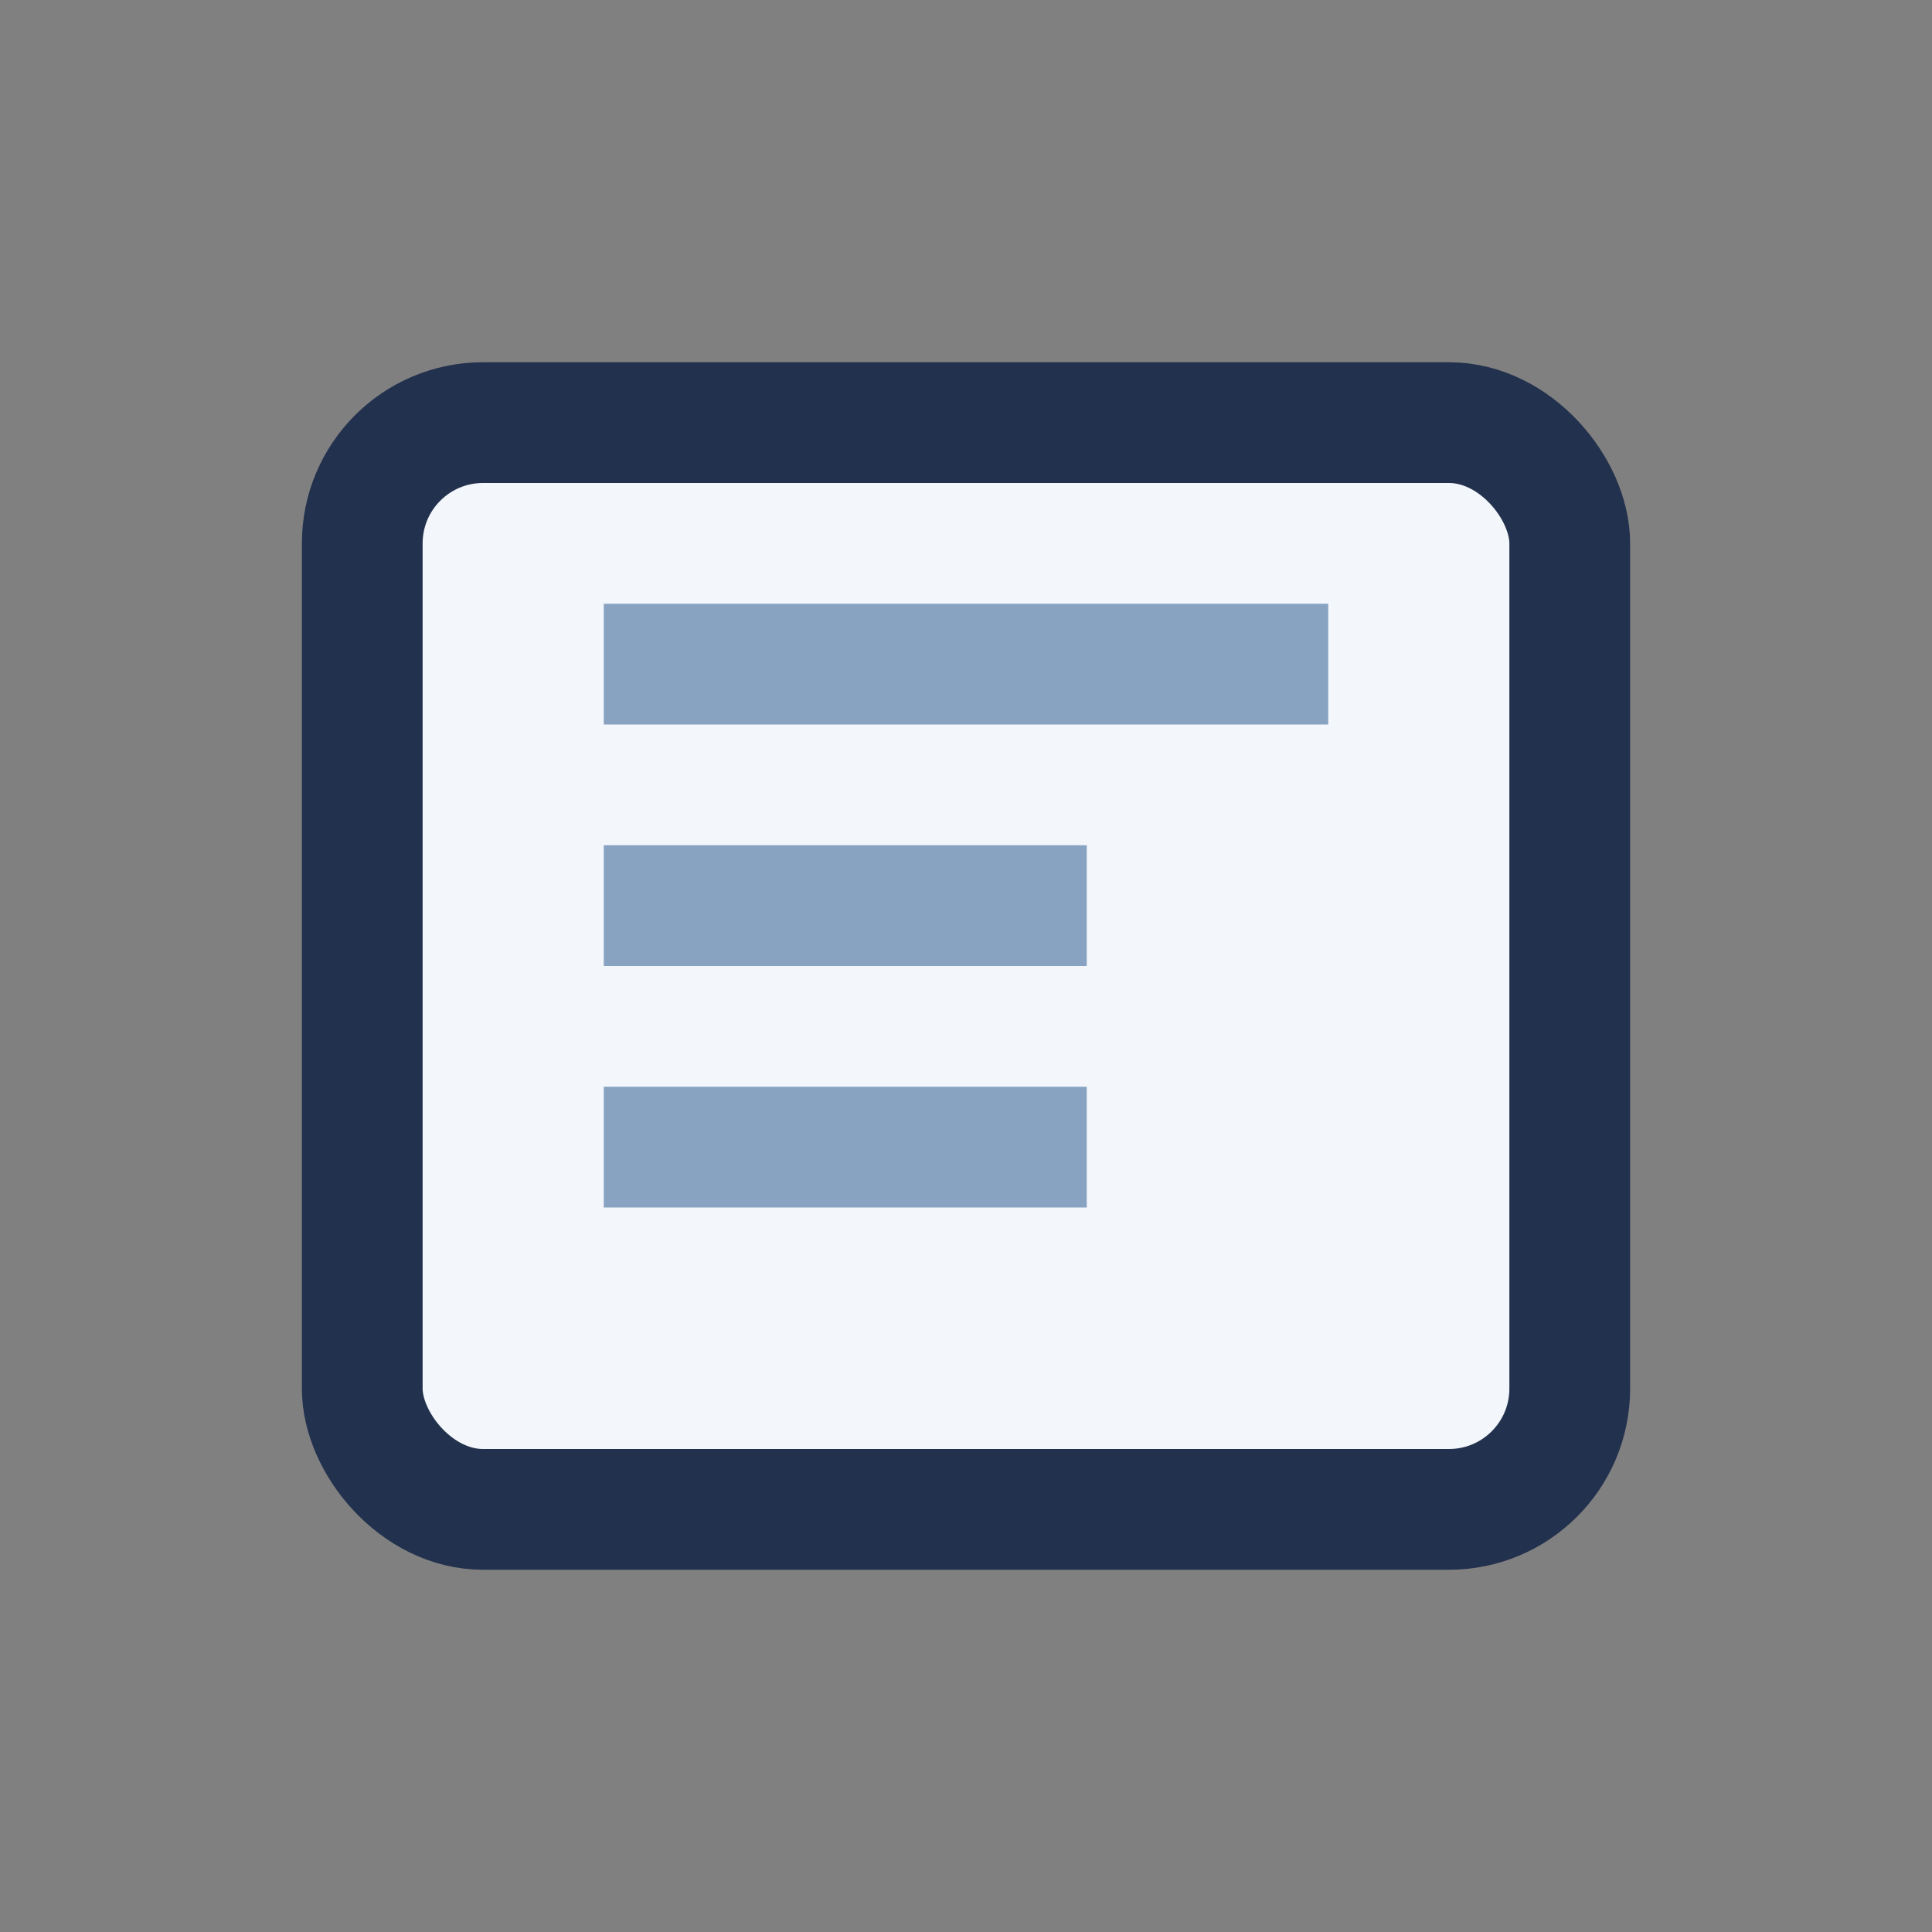 <?xml version="1.0" encoding="UTF-8"?>
<svg xmlns="http://www.w3.org/2000/svg" width="32" height="32" viewBox="0 0 32 32"><rect x="0" y="0" width="32" height="32" fill="#808080" stroke="none"/><rect x="6" y="7" width="20" height="18" rx="2" fill="#F3F6FB" stroke="#22314D" stroke-width="2"/><path d="M10 11h12M10 15h8M10 19h8" stroke="#88A3C2" stroke-width="2" fill="none"/></svg>
